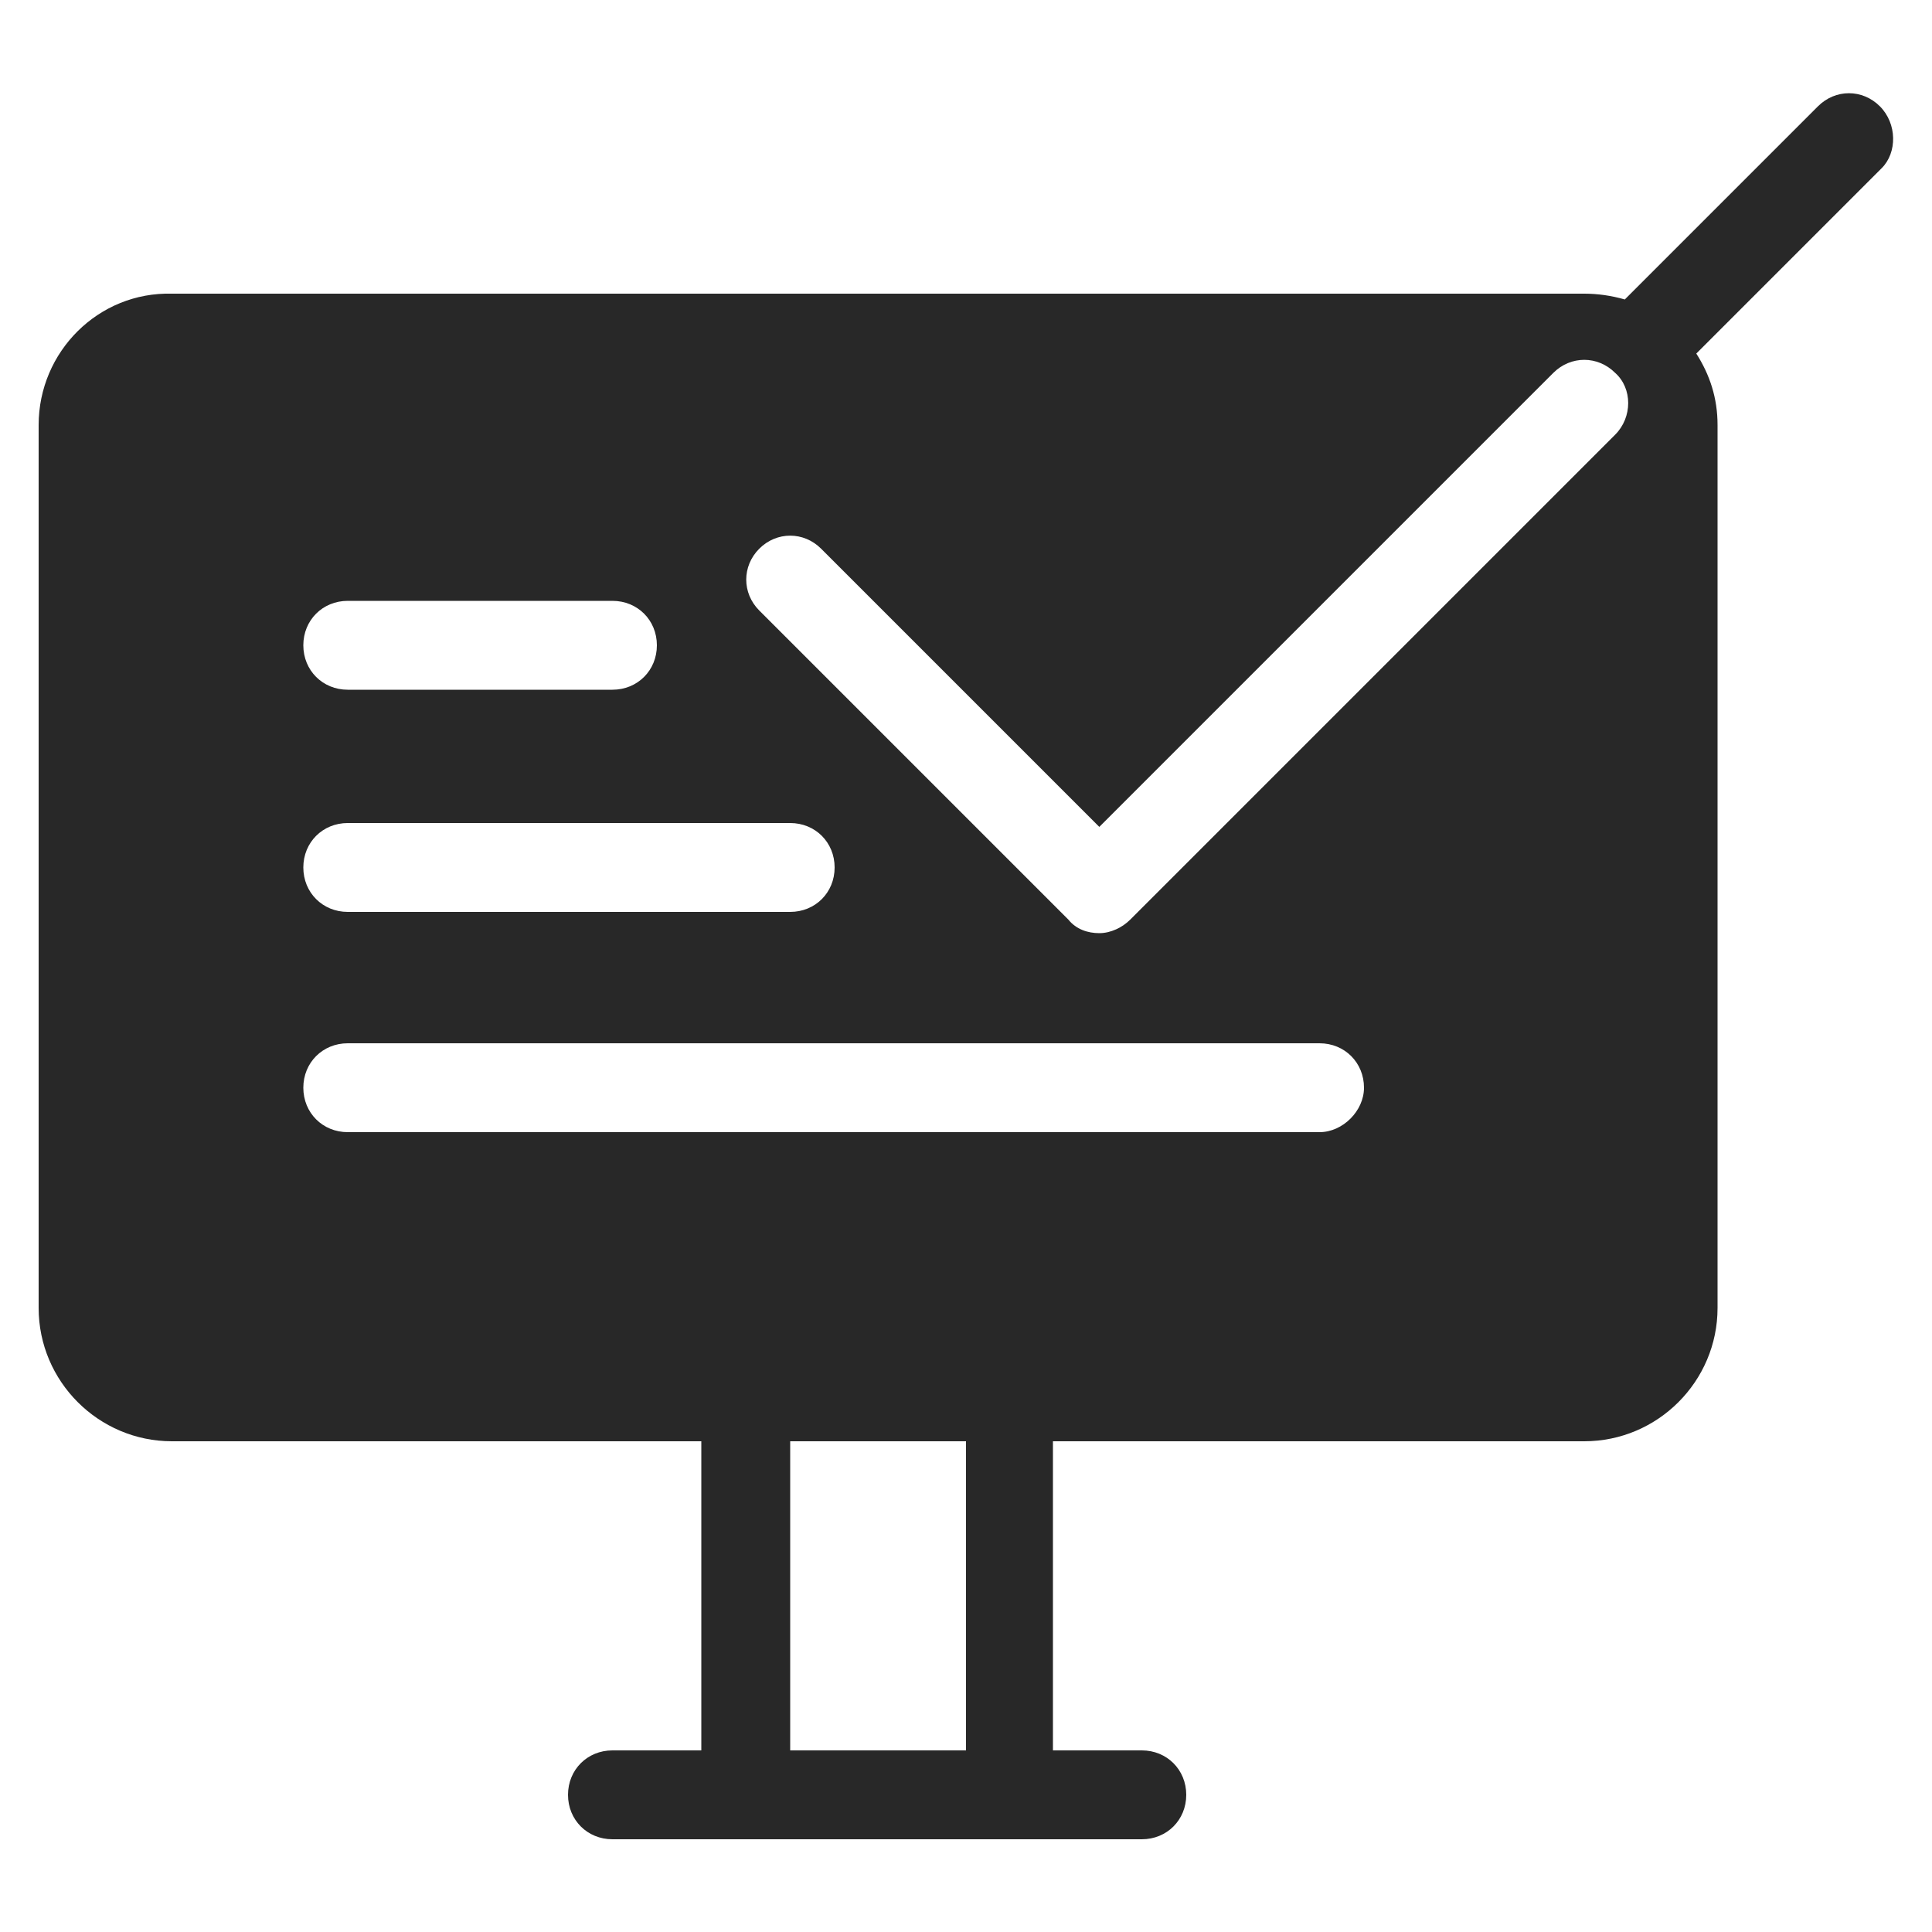 <?xml version="1.0" encoding="UTF-8"?> <!-- Generator: Adobe Illustrator 26.5.0, SVG Export Plug-In . SVG Version: 6.00 Build 0) --> <svg xmlns="http://www.w3.org/2000/svg" xmlns:xlink="http://www.w3.org/1999/xlink" version="1.1" id="Layer_1" x="0px" y="0px" viewBox="0 0 100 100" style="enable-background:new 0 0 100 100;" xml:space="preserve"> <style type="text/css"> .st0{fill:#282828;} </style> <path class="st0" d="M97.3,5.5c-0.9-0.9-2.3-0.9-3.2,0l-10,10c-0.7-0.2-1.4-0.3-2.1-0.3H8.9C5.1,15.1,2,18.2,2,22v45.7 c0,3.8,3.1,6.9,6.9,6.9h27.4v16h-4.6c-1.3,0-2.3,1-2.3,2.3c0,1.3,1,2.3,2.3,2.3h27.4c1.3,0,2.3-1,2.3-2.3c0-1.3-1-2.3-2.3-2.3h-4.6 v-16H82c3.8,0,6.9-3.1,6.9-6.9V22c0-1.4-0.4-2.6-1.1-3.7l9.6-9.6C98.2,7.9,98.2,6.4,97.3,5.5z M18,31.1h13.7c1.3,0,2.3,1,2.3,2.3 s-1,2.3-2.3,2.3H18c-1.3,0-2.3-1-2.3-2.3S16.7,31.1,18,31.1z M18,42.6h22.9c1.3,0,2.3,1,2.3,2.3c0,1.3-1,2.3-2.3,2.3H18 c-1.3,0-2.3-1-2.3-2.3C15.7,43.6,16.7,42.6,18,42.6z M50,90.6h-9.1v-16H50V90.6z M68.3,58.6H18c-1.3,0-2.3-1-2.3-2.3 c0-1.3,1-2.3,2.3-2.3h50.3c1.3,0,2.3,1,2.3,2.3C70.6,57.5,69.5,58.6,68.3,58.6z M83.6,22.5L58.5,47.6c-0.4,0.4-1,0.7-1.6,0.7 c-0.6,0-1.2-0.2-1.6-0.7l-16-16c-0.9-0.9-0.9-2.3,0-3.2c0.9-0.9,2.3-0.9,3.2,0l14.4,14.4l23.5-23.5c0.9-0.9,2.3-0.9,3.2,0 C84.5,20.1,84.5,21.6,83.6,22.5z"></path> </svg> 